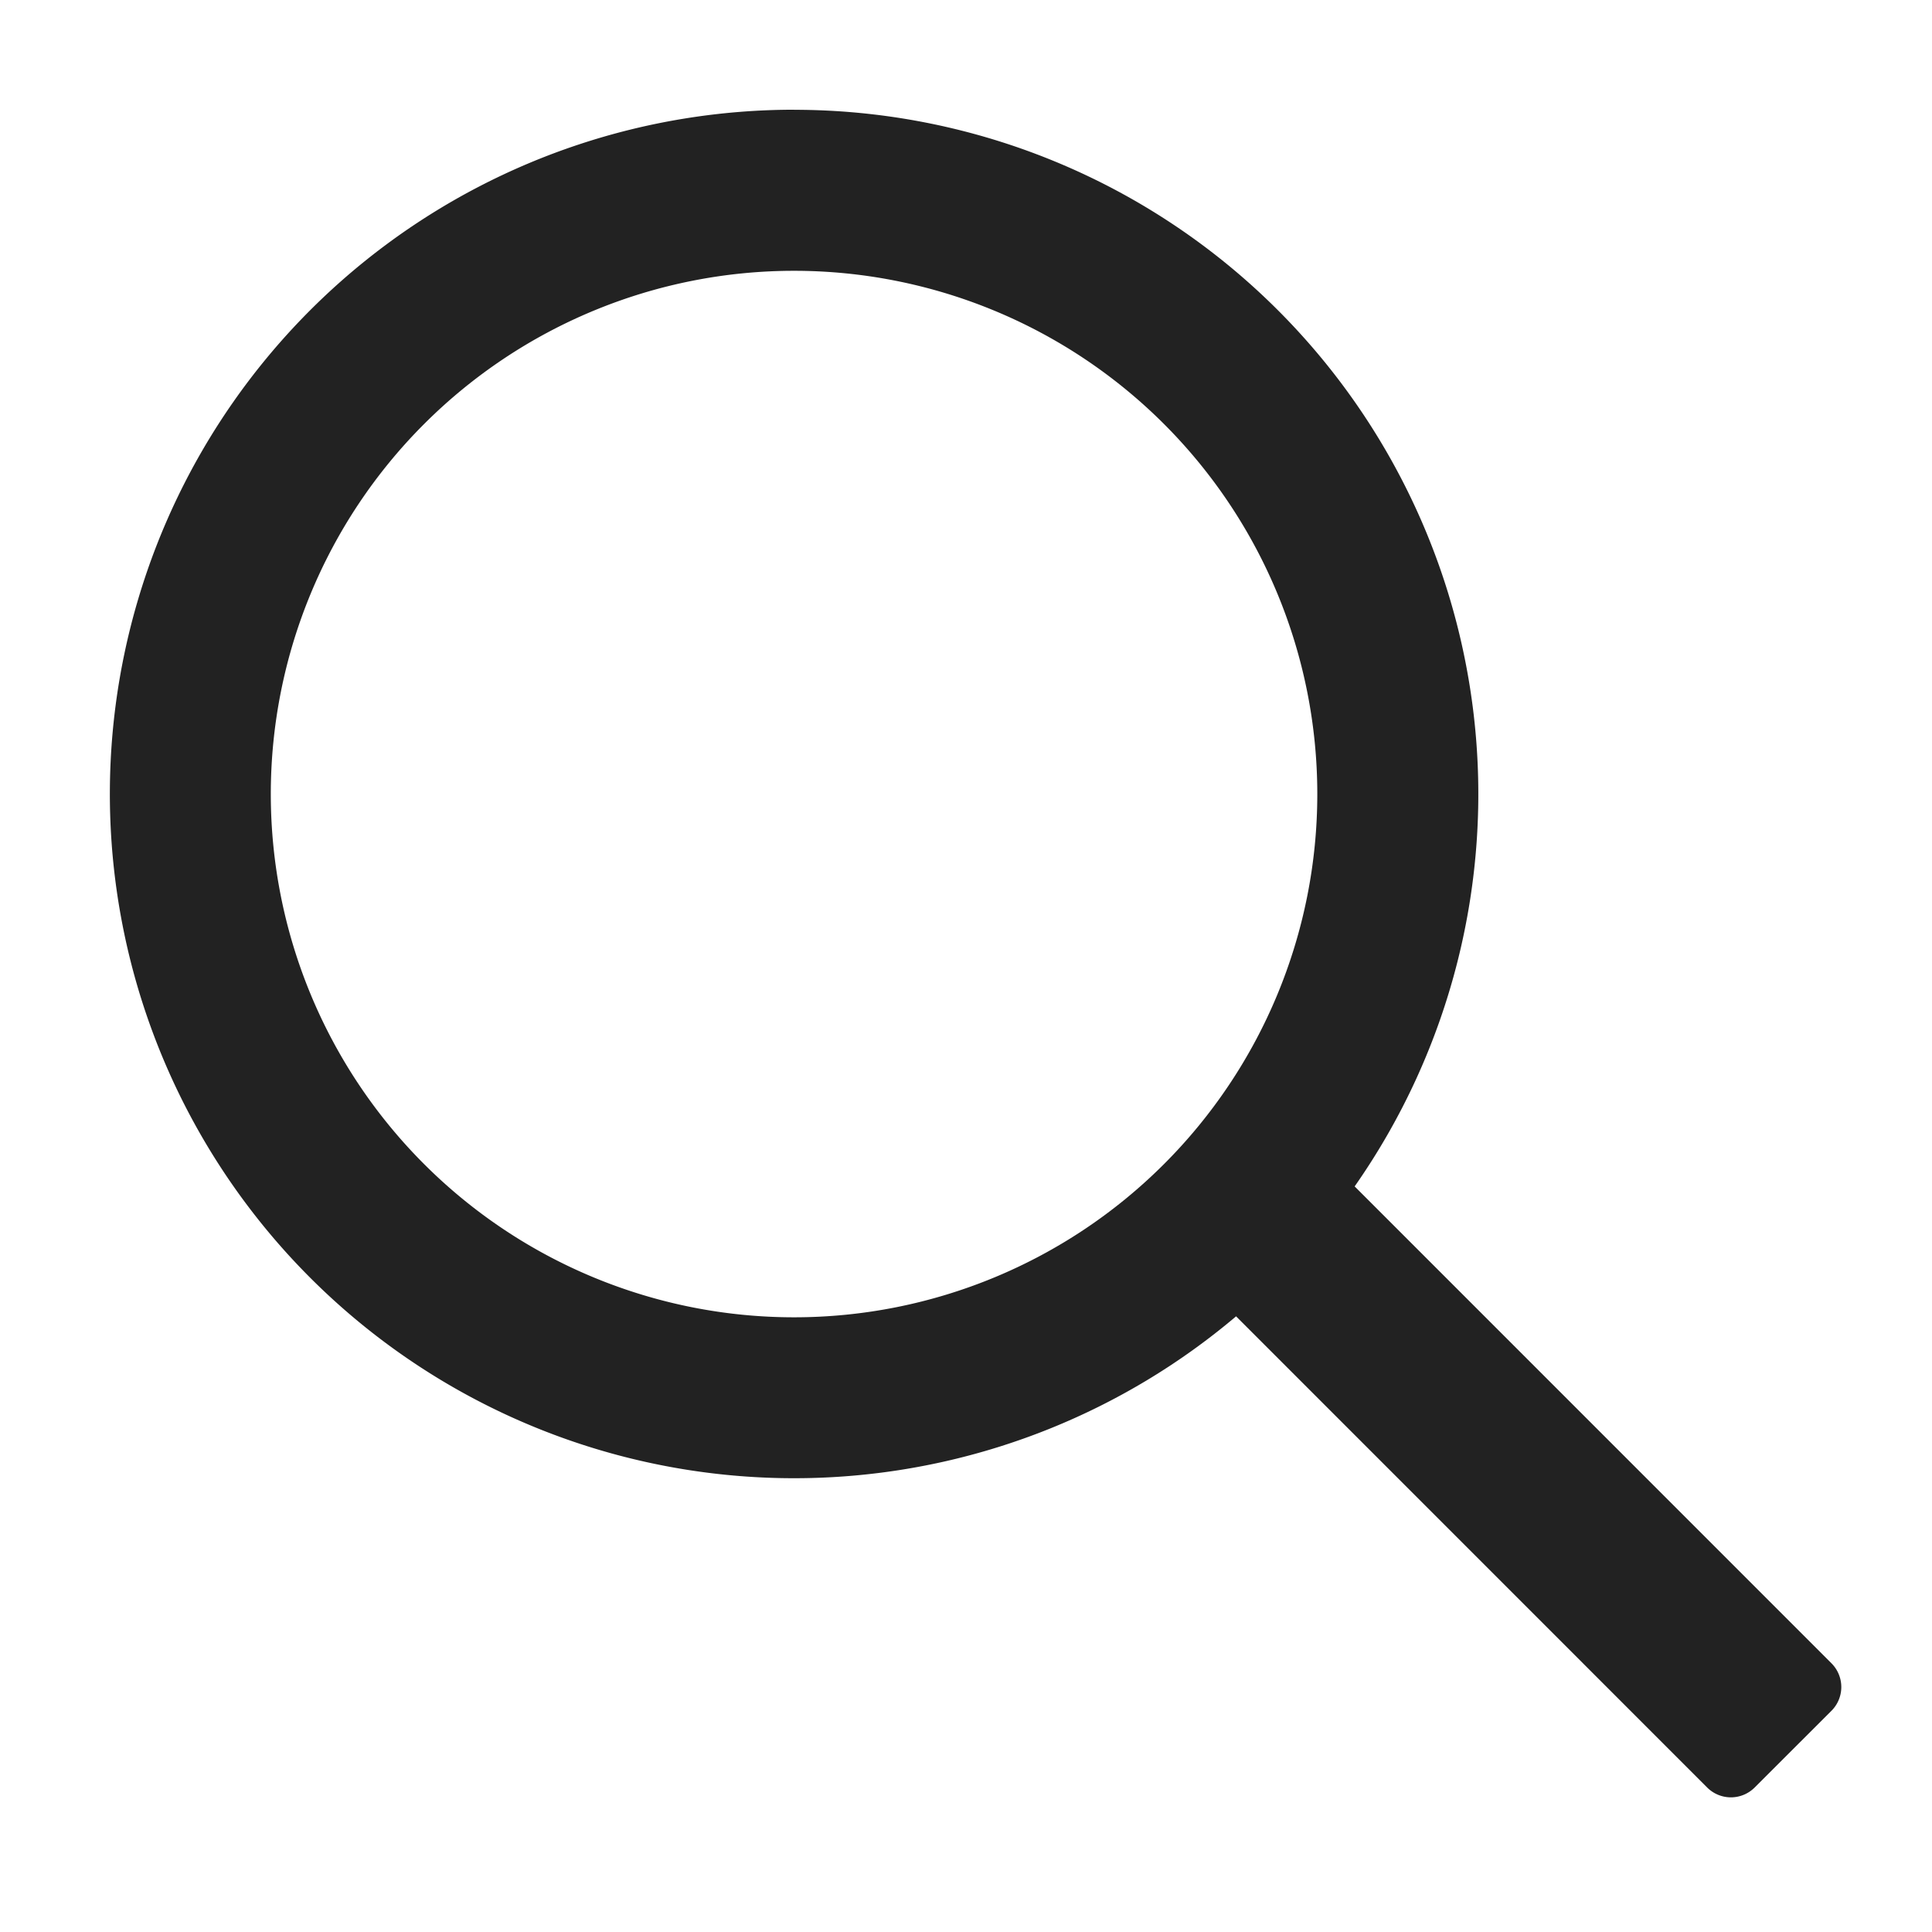<svg width="24" height="24" viewBox="0 0 24 24" xmlns="http://www.w3.org/2000/svg">
    <path d="M9.864 1.364a8.5 8.5 0 0 1 6.964 13.374l5.923 5.924a.417.417 0 0 1 0 .59l-.954.953a.417.417 0 0 1-.59 0l-5.852-5.853A8.5 8.5 0 1 1 9.864 1.363zm0 2a6.5 6.5 0 1 0 0 13 6.5 6.5 0 0 0 0-13z" fill="#222" fill-rule="nonzero"/>
</svg>
